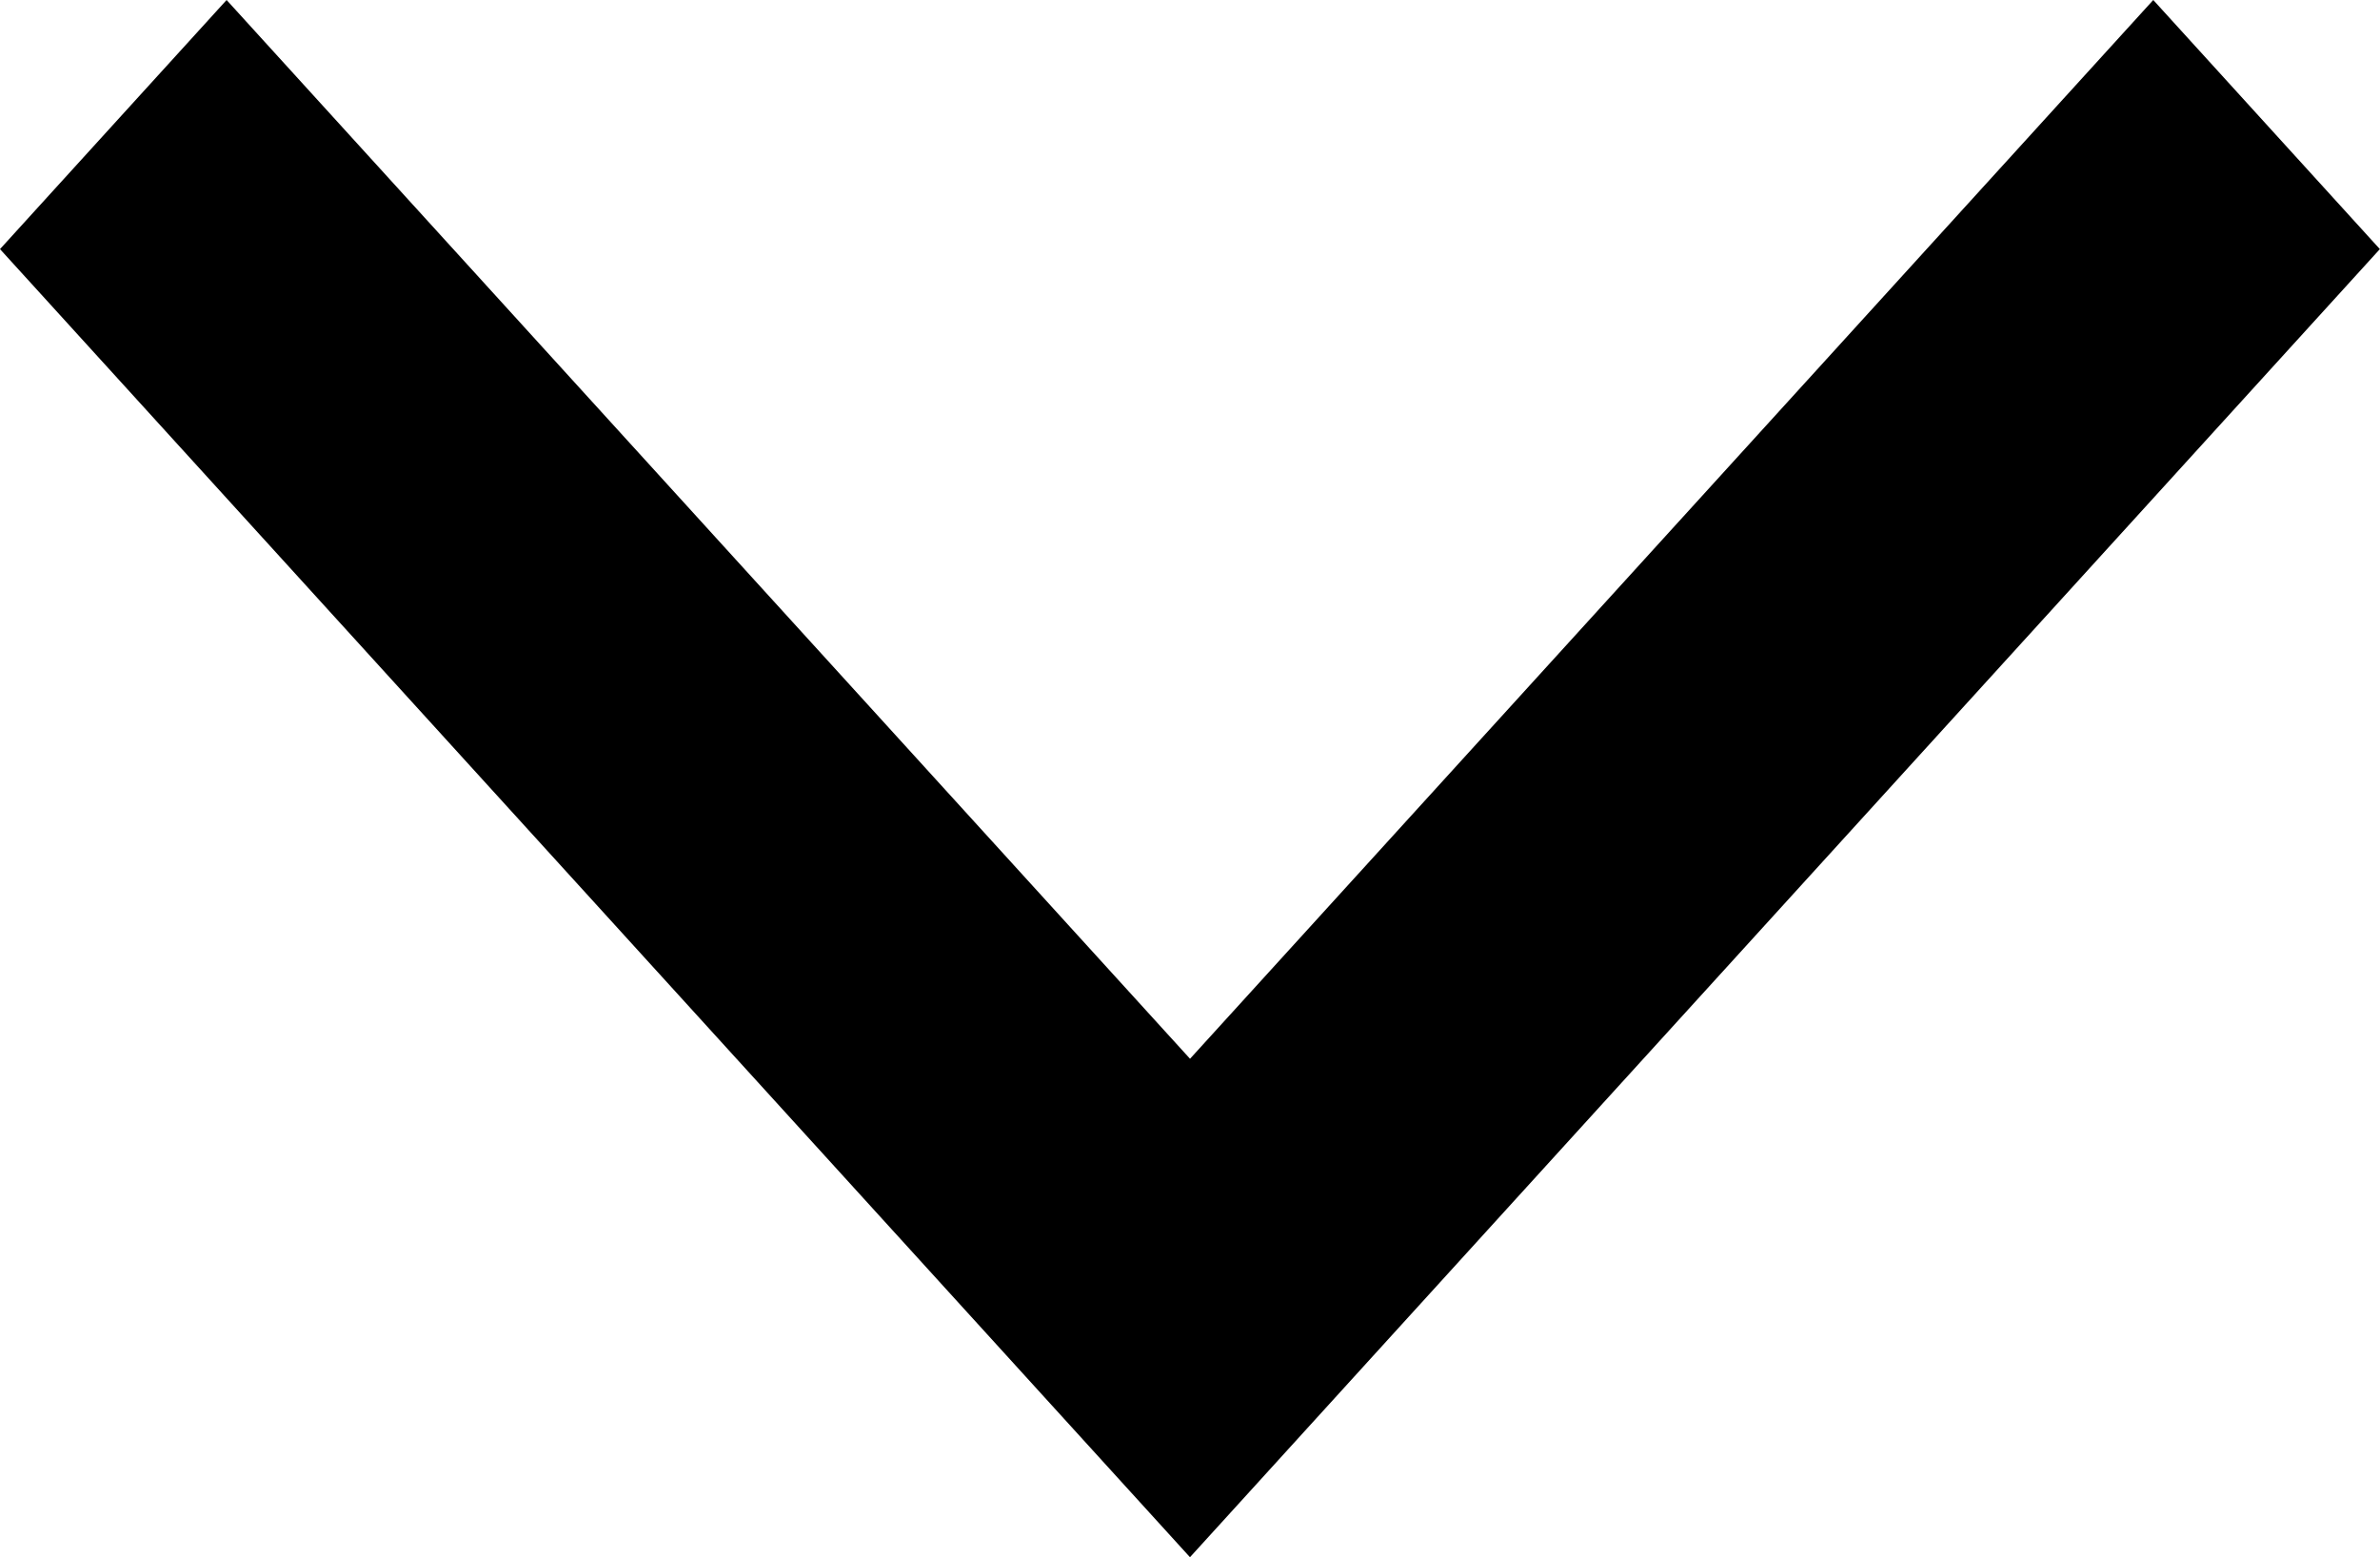 <svg xmlns="http://www.w3.org/2000/svg" width="51.949" height="34" viewBox="0 0 51.949 34"><g transform="translate(-10 -179.3)"><path d="M35.974,213.3,10,184.739l4.946-5.439,21.029,23.117L57,179.3l4.946,5.439Z"/></g></svg>